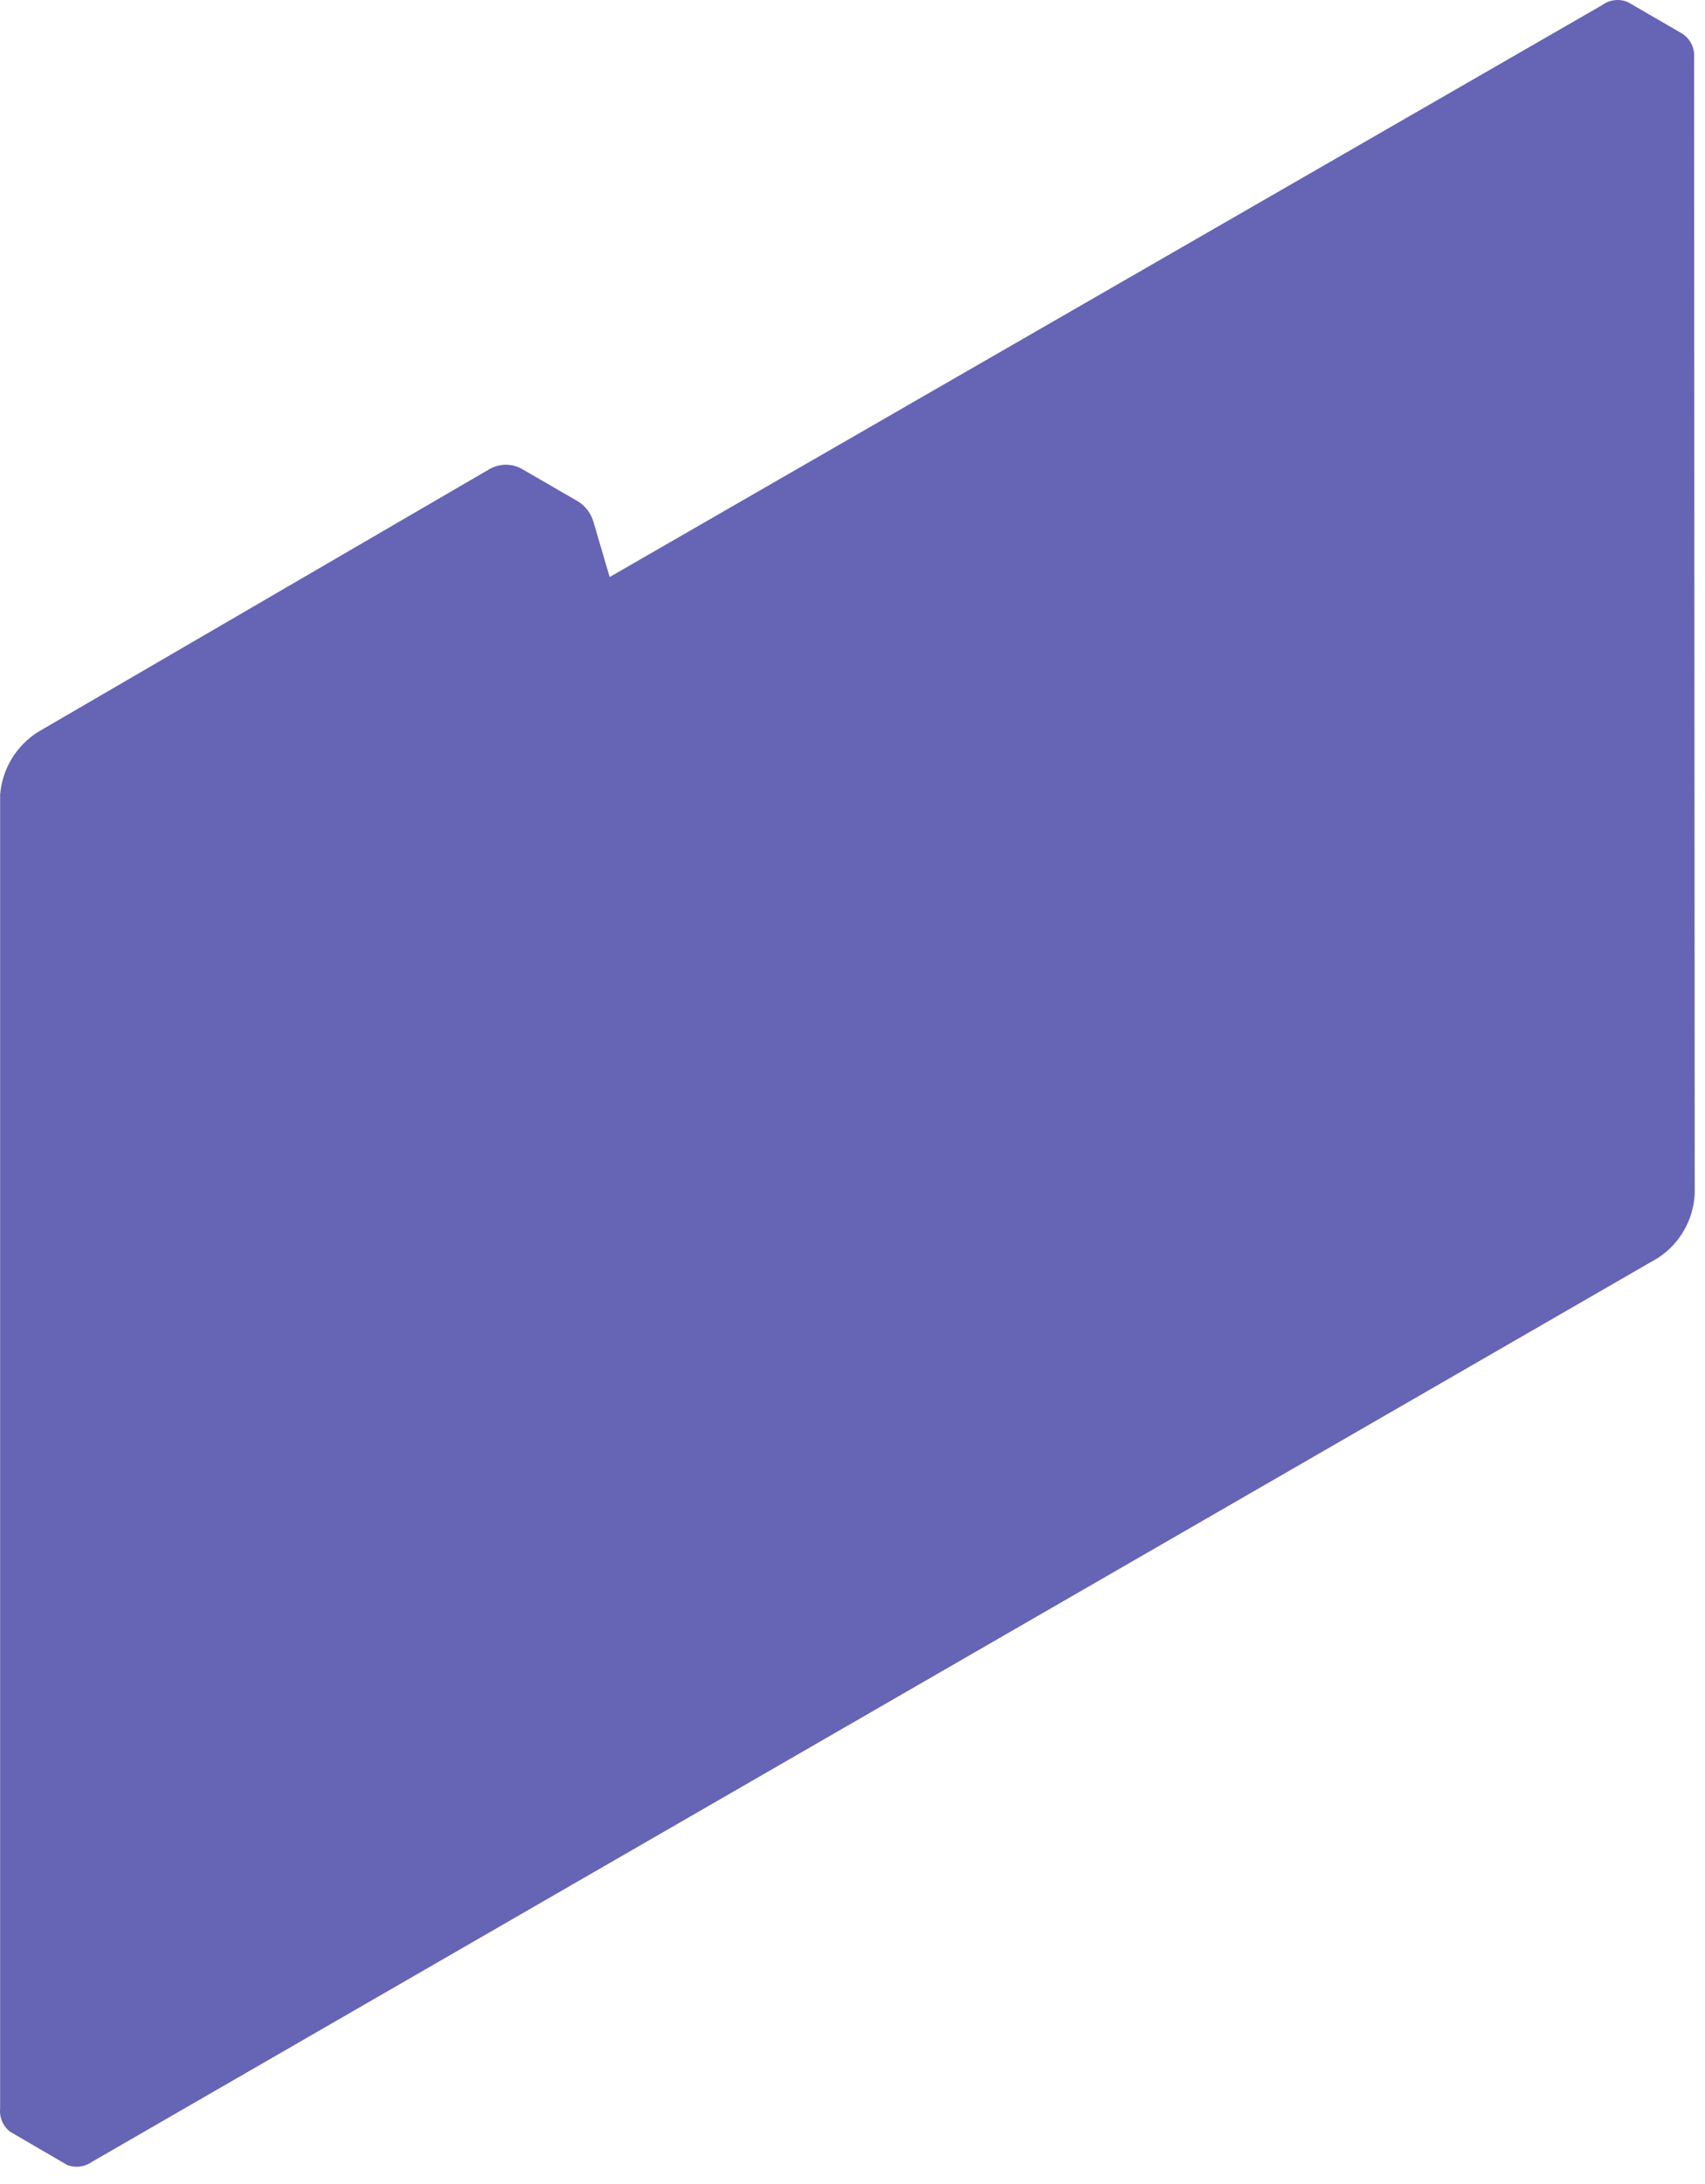 <?xml version="1.0" encoding="utf-8"?>
<svg xmlns="http://www.w3.org/2000/svg" fill="none" height="100%" overflow="visible" preserveAspectRatio="none" style="display: block;" viewBox="0 0 82 105" width="100%">
<path d="M81.475 2.786C81.495 2.574 81.46 2.36 81.374 2.165C81.288 1.971 81.154 1.801 80.983 1.673C80.947 1.641 80.907 1.614 80.863 1.593L78.306 0.109C78.106 0.019 77.886 -0.016 77.667 0.007C77.449 0.03 77.24 0.11 77.063 0.24L29.321 27.74L28.549 25.113C28.436 24.698 28.171 24.34 27.807 24.11L25.141 22.567C24.895 22.419 24.615 22.341 24.328 22.341C24.042 22.341 23.762 22.419 23.516 22.567L1.811 35.199C1.298 35.526 0.868 35.968 0.555 36.49C0.241 37.012 0.054 37.6 0.006 38.206V101.368C-0.015 101.579 0.018 101.792 0.102 101.987C0.186 102.182 0.319 102.352 0.488 102.481L3.225 104.075C3.422 104.153 3.635 104.18 3.845 104.153C4.056 104.127 4.256 104.048 4.428 103.924L79.74 60.473C80.255 60.137 80.683 59.684 80.989 59.151C81.296 58.617 81.472 58.02 81.505 57.406L81.475 2.786Z" fill="#6664B4" id="Vector"/>
</svg>